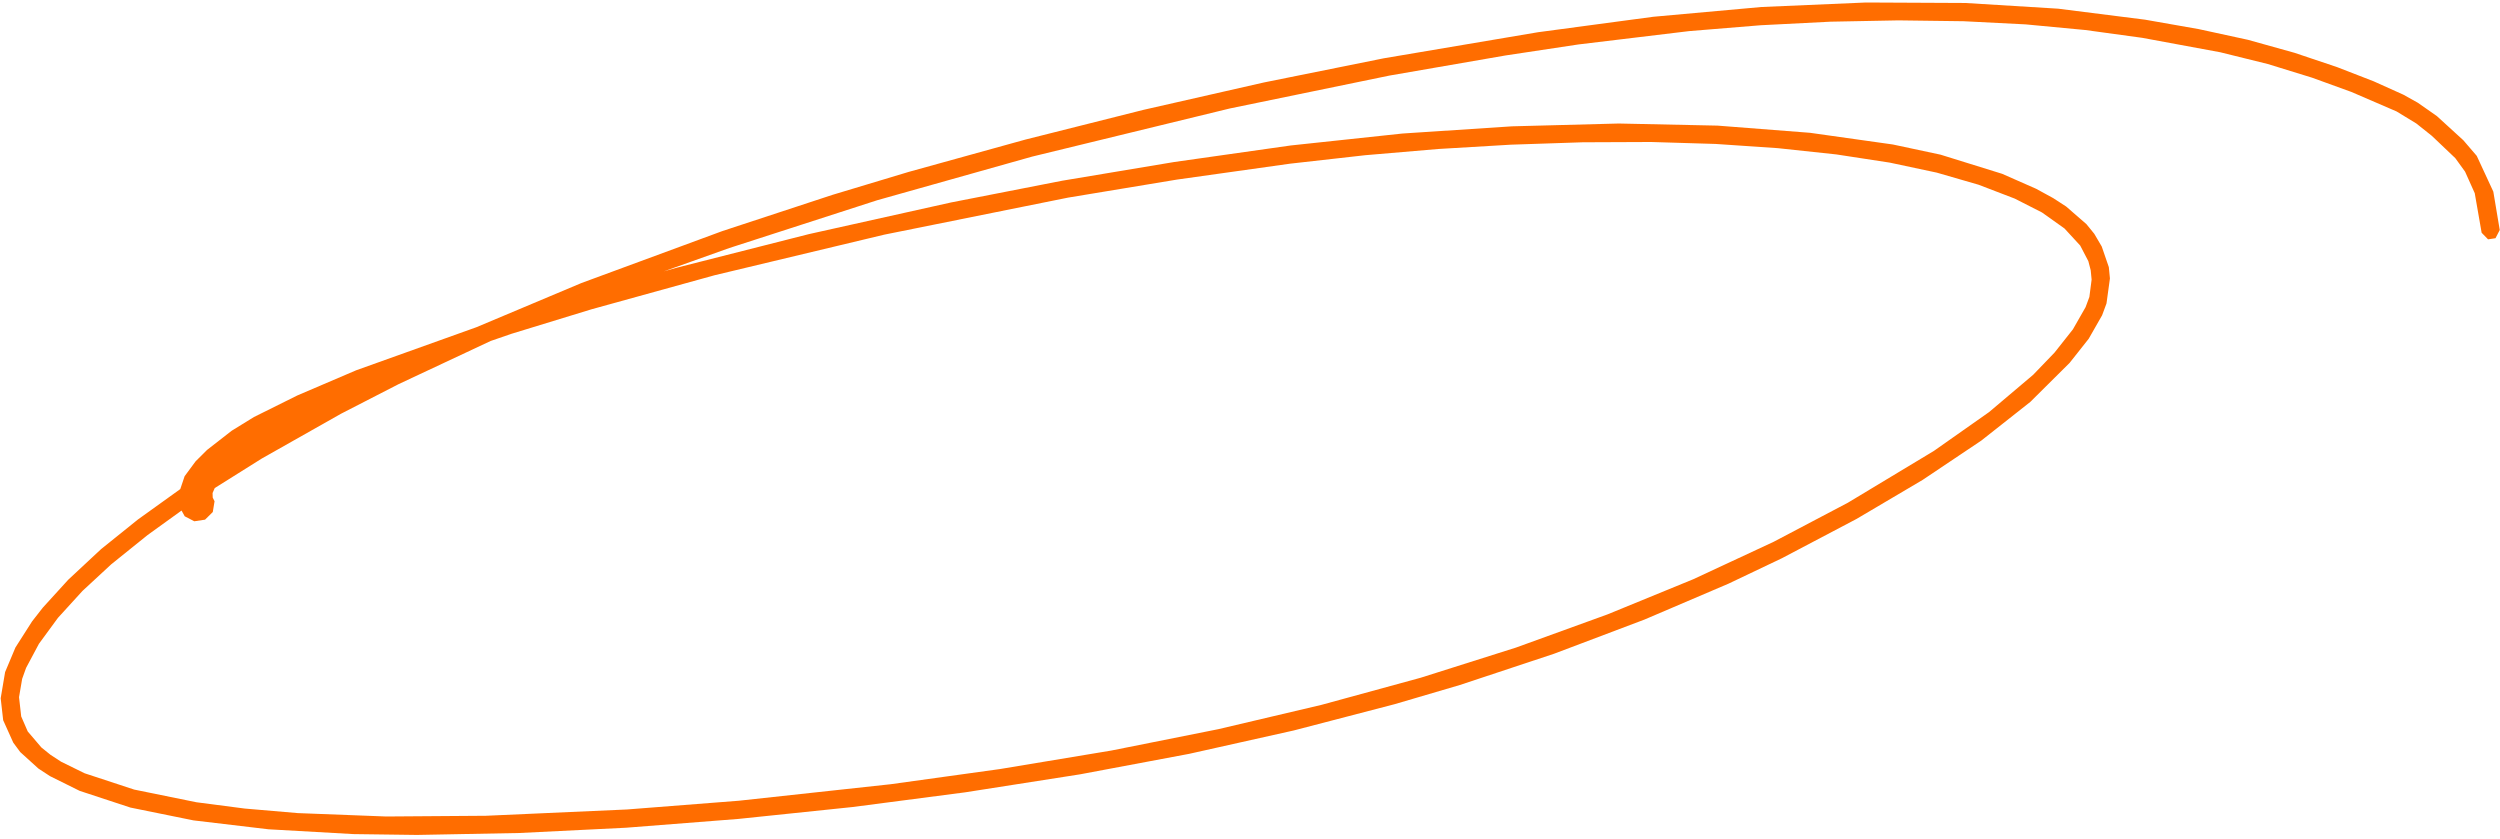 <svg width="581" height="195" viewBox="0 0 581 195" fill="none" xmlns="http://www.w3.org/2000/svg">
<path fill-rule="evenodd" clip-rule="evenodd" d="M4.708 174.787L3.086 172.594L0.737 167.379L0.16 162.275L1.186 156.193L3.588 150.475L7.462 144.4L9.952 141.214L15.87 134.718L23.507 127.603L32.061 120.725L41.897 113.664L42.903 110.676L45.462 107.208L48.116 104.569L53.849 100.102L59.02 96.915L69.113 91.899L82.763 86.06L110.728 76.042L135.121 65.778L167.867 53.704L193.477 45.282L211.169 39.954L238.336 32.429L265.755 25.527L293.721 19.168L321.568 13.553L357.409 7.493L384.211 3.898L409.356 1.628L433.654 0.581L456.75 0.694L478.316 2.018L498.503 4.572L510.933 6.755L522.427 9.252L533.249 12.273L543.115 15.589L551.662 18.904L551.688 18.916L558.533 21.999L561.909 23.883L566.322 26.971L572.48 32.596L575.598 36.228L579.449 44.537L580.94 53.453L579.953 55.362L578.223 55.623L576.734 54.096L575.129 44.896L572.883 39.893L570.612 36.755L565.175 31.583L561.536 28.684L556.956 25.894L546.457 21.365L537.309 18.047L527.022 14.874L515.98 12.143L497.833 8.788L484.643 6.978L470.768 5.667L456.339 4.934L441.182 4.735L425.398 5.04L409.175 5.868L409.142 5.87L392.582 7.227L366.833 10.329L366.801 10.334L349.847 12.895L349.824 12.899L322.921 17.562L285.805 25.21L239.851 36.401L203.854 46.538L169.52 57.633L154.278 63.065L157.206 62.233L187.979 54.412L221.026 47.05L246.894 41.992L272.876 37.653L299.941 33.81L325.91 31.034L351.401 29.358L376.195 28.705L399.153 29.193L420.65 30.863L439.894 33.578L450.97 35.941L465.3 40.395L473.192 43.871L477.166 46.043L480.166 47.988L484.879 52.085L486.71 54.335L488.441 57.284L490.093 62.086L490.348 64.712L489.549 70.518L488.528 73.275L485.414 78.729L480.973 84.341L471.846 93.402L460.451 102.395L446.816 111.533L431.441 120.61L414.105 129.738L401.71 135.643L382.155 143.995L361.202 151.917L339.254 159.201L324.139 163.646L300.667 169.76L276.35 175.195L251.007 179.954L224.288 184.14L198.155 187.551L171.589 190.319L145.501 192.363L120.746 193.586L96.913 194.04L82.155 193.843L62.385 192.726L44.955 190.656L30.302 187.677L18.52 183.798L11.625 180.377L8.926 178.61L4.708 174.787ZM4.422 162.025L4.928 166.502L6.443 169.987L9.613 173.703L11.716 175.4L14.196 177.019L19.67 179.711L31.187 183.499L45.641 186.443L56.867 187.906L69.197 188.964L89.756 189.754L112.929 189.585L145.707 188.122L171.721 186.089L206.94 182.26L232.368 178.732L258.23 174.434L283.128 169.462L307.105 163.811L330.19 157.5L352.329 150.493L373.579 142.786L393.529 134.609L412.196 125.915L429.44 116.836L449.433 104.794L462.276 95.757L472.514 87.097L477.475 81.941L481.747 76.537L484.695 71.374L485.572 69.004L486.091 64.984L485.882 62.812L485.33 60.692L483.437 57.063L479.784 53.096L474.555 49.377L468.233 46.158L459.82 42.931L450.1 40.117L439.178 37.792L426.765 35.889L413.142 34.431L398.706 33.453L383.711 33L367.796 33.067L367.765 33.068L351.173 33.622L351.145 33.623L334.23 34.627L334.202 34.629L317.247 36.074L317.219 36.077L299.88 38.031L299.851 38.034L273.529 41.735L273.504 41.739L248.215 45.928L205.511 54.533L166.096 63.961L137.477 71.877L118.887 77.569L114.041 79.238L92.624 89.281L79.238 96.161L60.842 106.563L49.905 113.424L49.403 114.576L49.436 115.64L49.862 116.492L49.452 118.993L47.653 120.77L45.154 121.145L42.927 119.985L42.191 118.653L34.309 124.336L25.861 131.138L19.168 137.333L13.472 143.583L9.055 149.608L6.063 155.213L5.151 157.757L4.422 162.025Z" fill="#FF6D00"/>
</svg>
